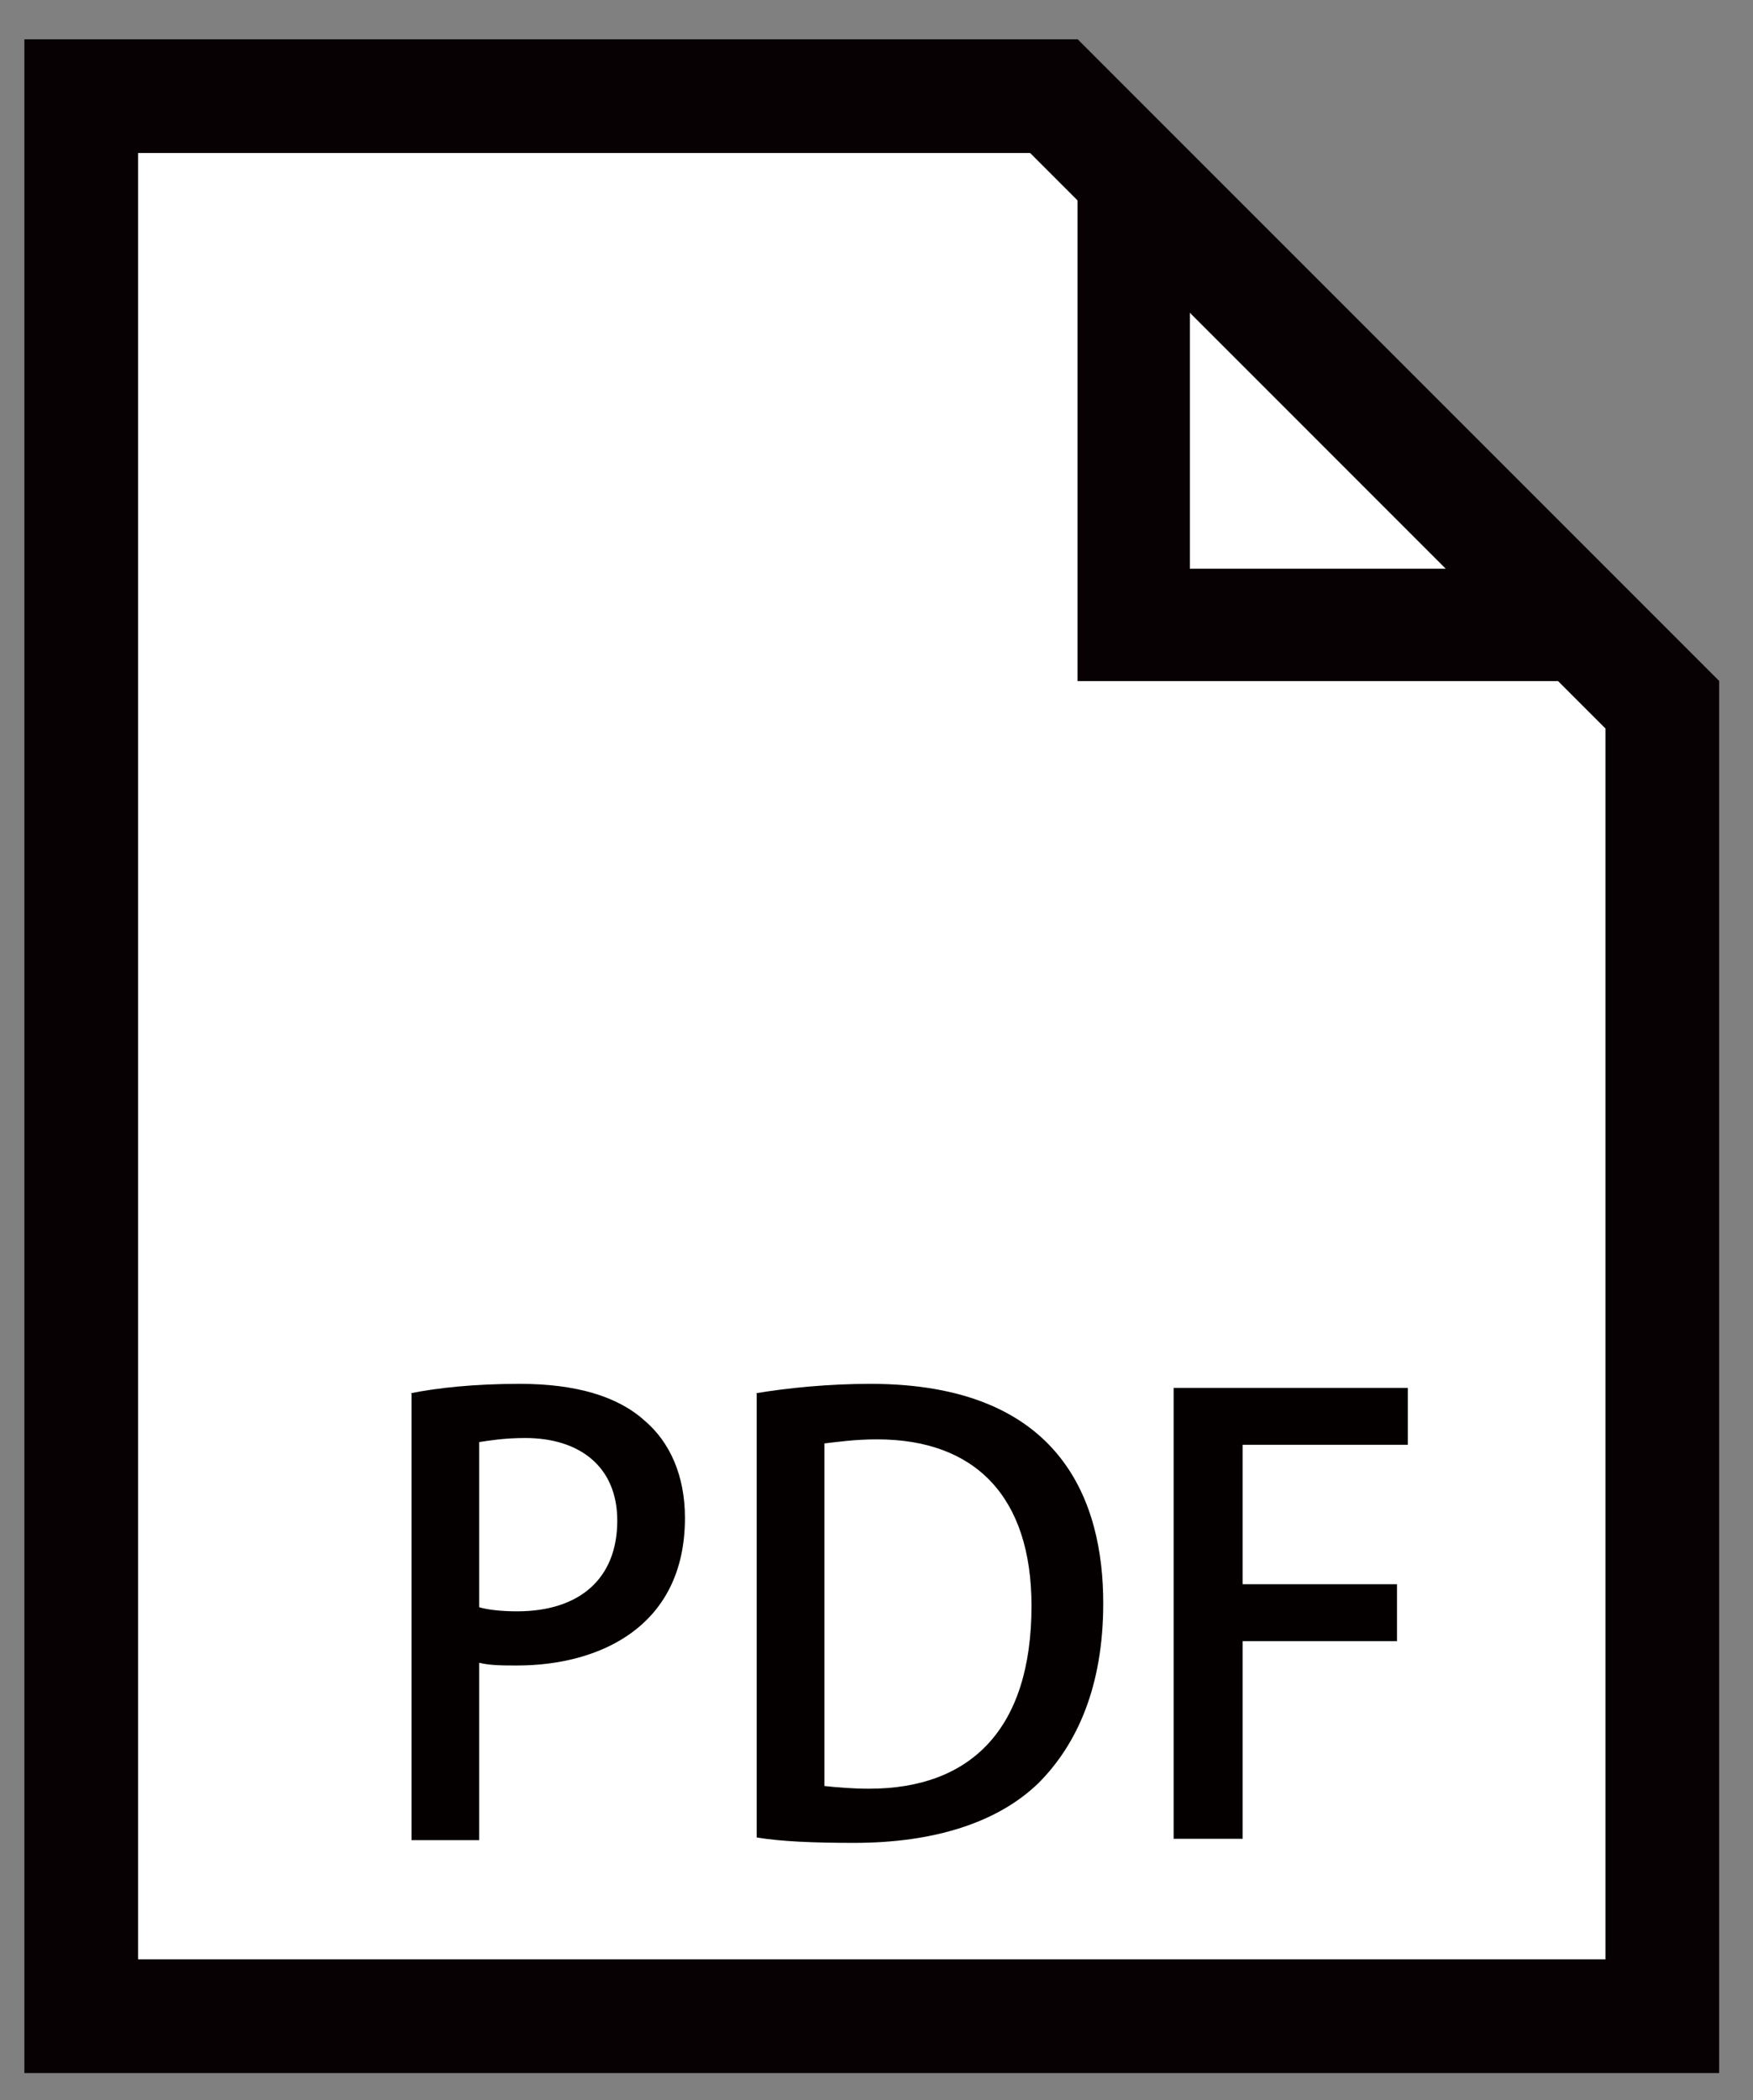 <?xml version="1.0" encoding="utf-8"?>
<!-- Generator: Adobe Illustrator 23.1.1, SVG Export Plug-In . SVG Version: 6.00 Build 0)  -->
<svg version="1.1" id="レイヤー_1" xmlns="http://www.w3.org/2000/svg" xmlns:xlink="http://www.w3.org/1999/xlink" x="0px"
	 y="0px" viewBox="0 0 129.5 155.1" style="enable-background:new 0 0 129.5 155.1;" xml:space="preserve">
<rect x="0" y="0" width="129.5" height="155.1" fill="#808080" stroke="none"/>
<style type="text/css">
	.st0{fill:#FFFFFF;}
	.st1{fill:#080103;}
	.st2{fill:#040000;}
</style>
<g>
	<g>
		<g>
			<polygon class="st0" points="6,148.9 6,7.1 77.8,7.1 122.8,52.1 122.8,148.9 			"/>
			<path class="st1" d="M76.1,11.3l42.5,42.5v90.9H10.2V11.3H76.1 M79.6,2.9H1.8v150.2H127V50.3L79.6,2.9L79.6,2.9z"/>
		</g>
		<g>
			<polygon class="st0" points="83.7,46.2 83.7,13 116.9,46.2 			"/>
			<path class="st1" d="M87.9,23.1L106.8,42H87.9V23.1 M79.6,2.9v47.4H127L79.6,2.9L79.6,2.9z"/>
		</g>
	</g>
	<g>
		<path class="st2" d="M30.3,102.9c2-0.4,4.7-0.7,8.1-0.7c4.1,0,7.2,0.9,9.2,2.7c1.9,1.6,3,4.1,3,7.2c0,8.1-6.4,10.9-12.4,10.9
			c-1,0-2,0-2.8-0.2v13.1h-5V102.9z M35.4,118.7c0.7,0.2,1.7,0.3,2.8,0.3c4.6,0,7.4-2.4,7.4-6.7c0-4-2.8-6.1-6.8-6.1
			c-1.6,0-2.7,0.2-3.4,0.3V118.7z"/>
		<path class="st2" d="M55.8,102.9c2.4-0.4,5.4-0.7,8.5-0.7c14.2,0,17.2,8.8,17.2,16.2v0c0,6.1-1.9,10.4-4.8,13.3
			c-3,2.9-7.7,4.4-13.6,4.4c-3,0-5.4-0.1-7.2-0.4V102.9z M60.9,131.9c0.9,0.1,2.1,0.2,3.3,0.2c7.5,0,12-4.4,12-13.5
			c0-8.1-4.2-12.3-11.4-12.3c-1.7,0-3,0.2-3.9,0.3V131.9z"/>
		<path class="st2" d="M86.7,135.8v-33.3H104v4.2H91.8V117h11.4v4.2H91.8v14.6H86.7z"/>
	</g>
</g>
</svg>

